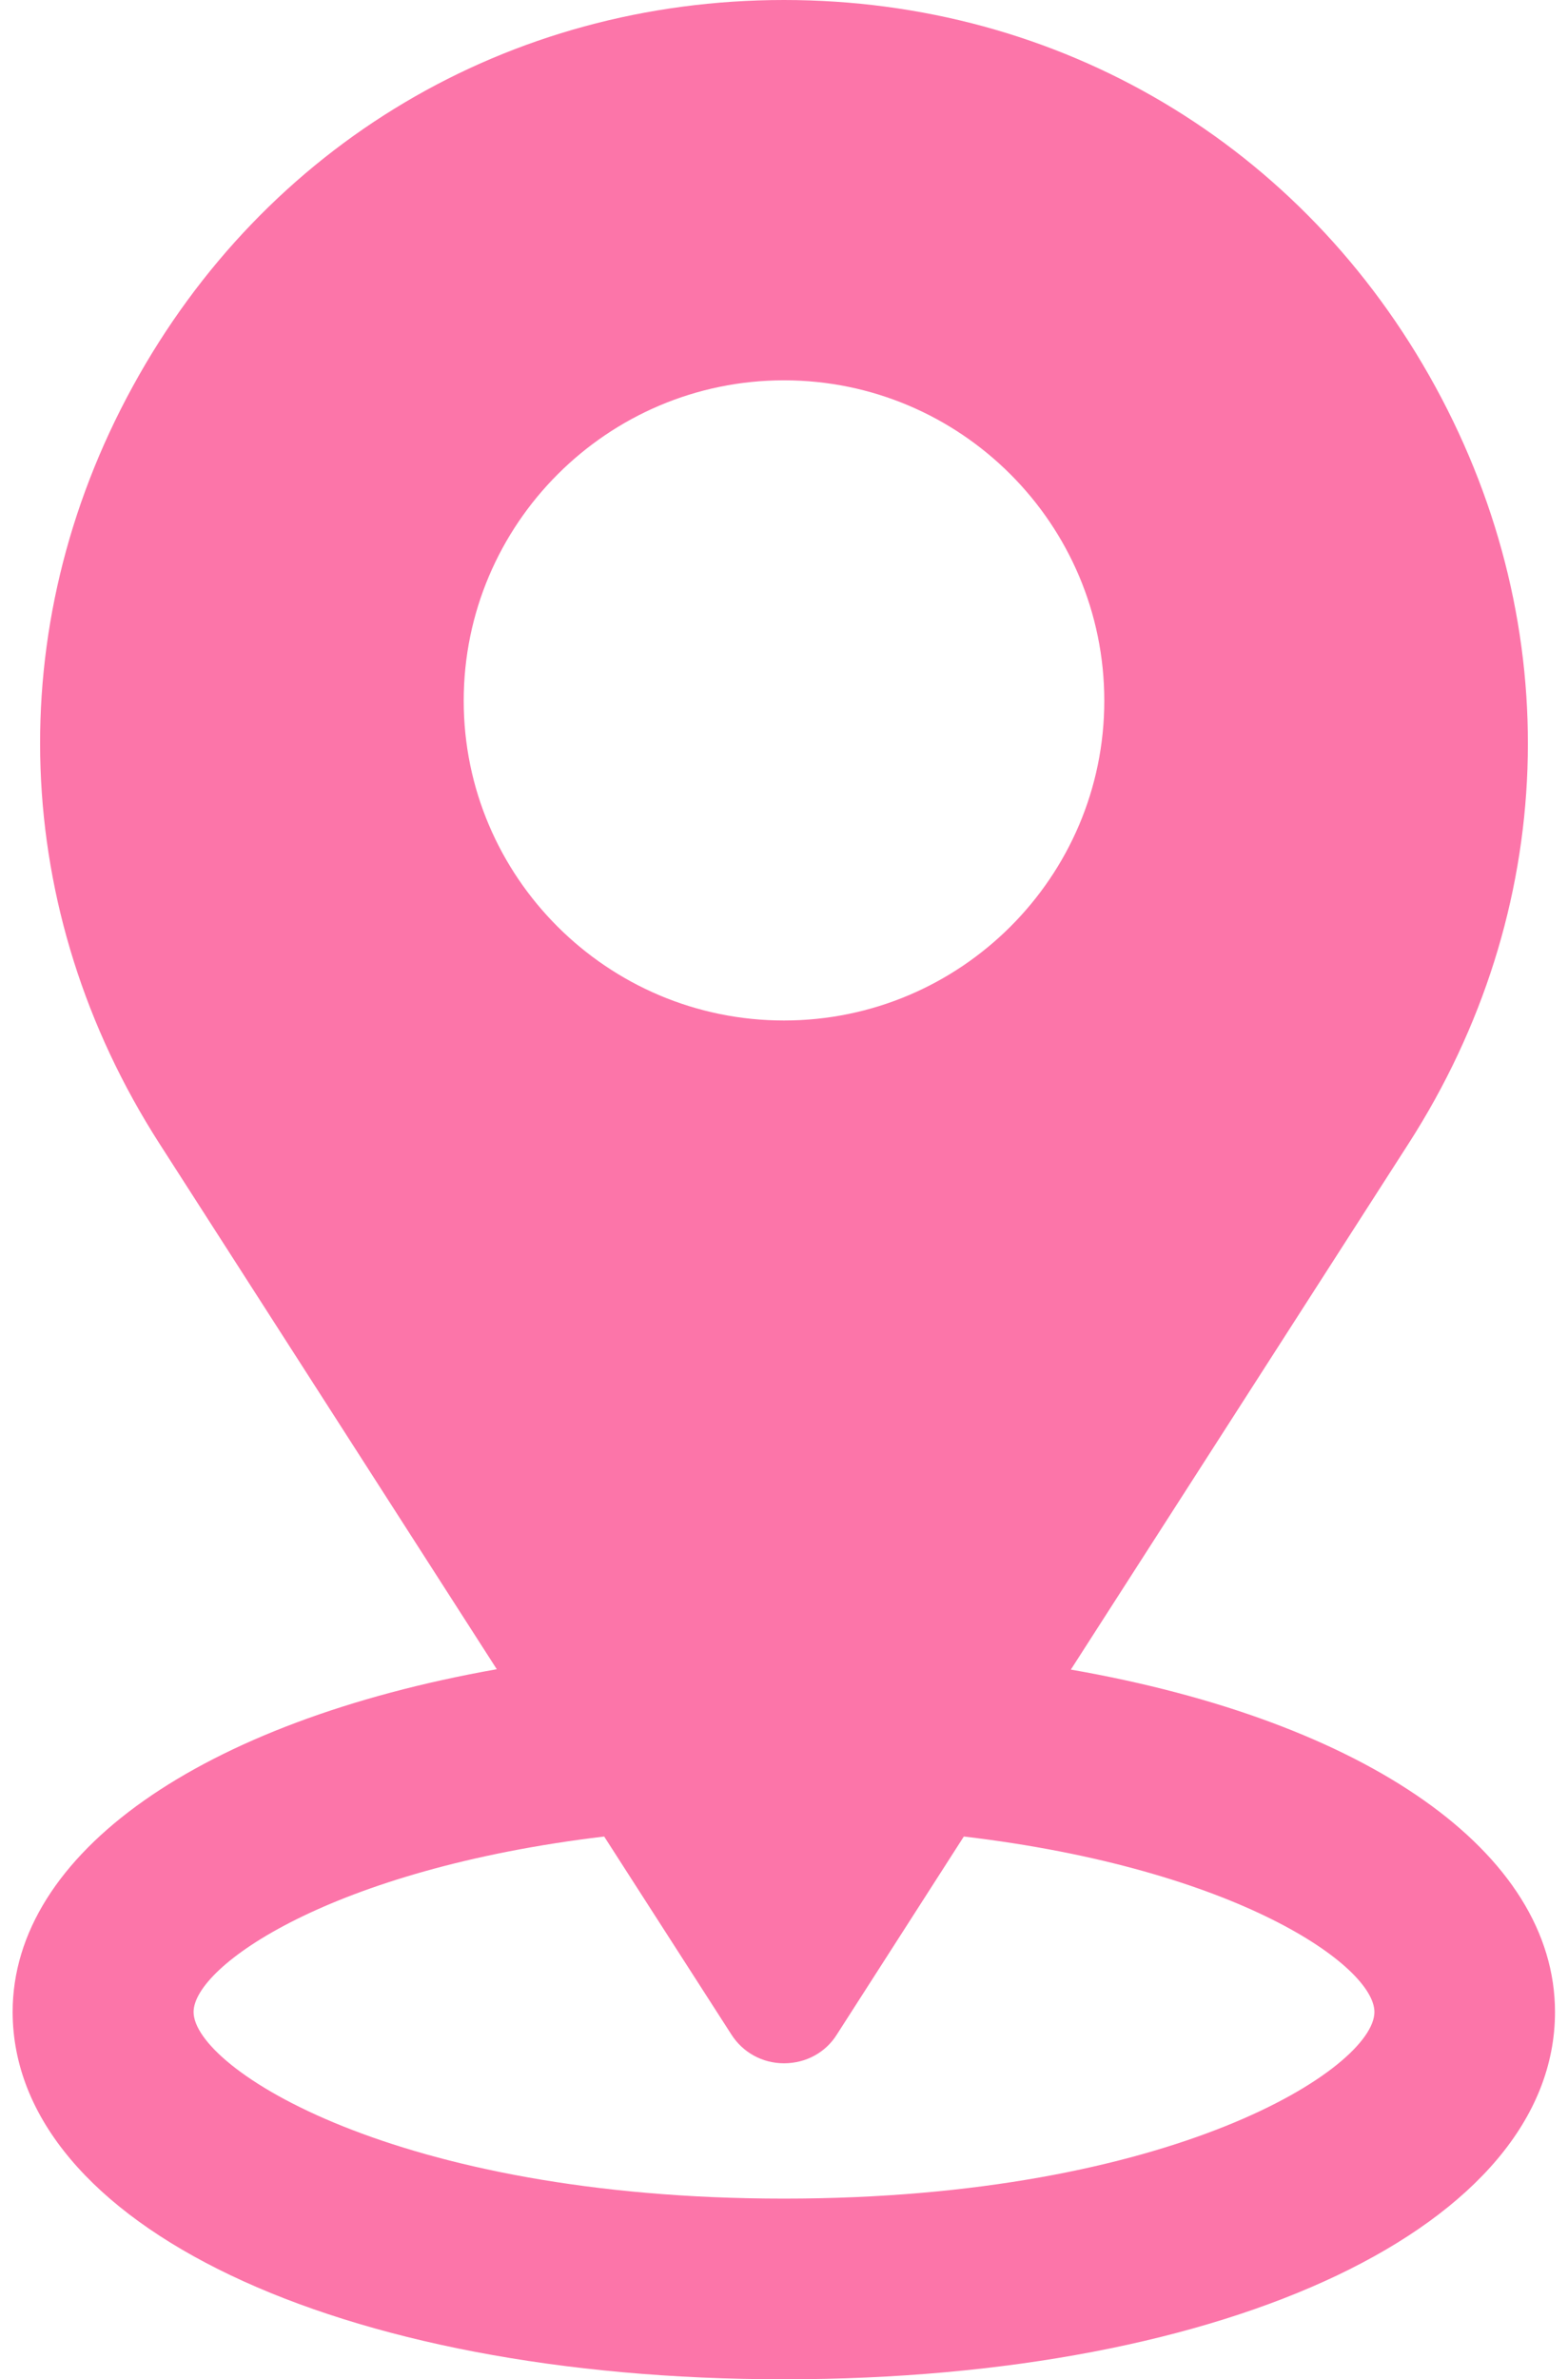 <?xml version="1.0" encoding="UTF-8" standalone="no"?><svg xmlns="http://www.w3.org/2000/svg" xmlns:xlink="http://www.w3.org/1999/xlink" fill="#fc75a9" height="64" preserveAspectRatio="xMidYMid meet" version="1" viewBox="10.9 0.0 42.2 64.0" width="42.2" zoomAndPan="magnify"><g id="change1_1"><path d="M39.72,44.91l9.09-14.15c4.01-6.24,4.28-13.85,0.72-20.36C45.97,3.89,39.42,0,32,0S18.03,3.89,14.47,10.4 c-3.56,6.5-3.29,14.11,0.72,20.36l9.08,14.14c-7.96,1.41-13.03,4.95-13.03,9.22C11.25,59.84,19.97,64,32,64 c12.03,0,20.75-4.16,20.75-9.88C52.75,49.83,47.69,46.3,39.72,44.91z M40.62,18.85c0,4.74-3.87,8.6-8.62,8.6s-8.62-3.86-8.62-8.6 c0-4.75,3.87-8.62,8.62-8.62S40.62,14.09,40.62,18.85z M30.58,54.72c0.31,0.49,0.84,0.78,1.42,0.78c0.59,0,1.12-0.29,1.42-0.77 l3.42-5.33c7.36,0.87,11.05,3.49,11.05,4.72c0,1.5-5.41,5.02-15.89,5.02s-15.89-3.52-15.89-5.02c0-1.23,3.69-3.84,11.05-4.72 L30.58,54.72z"/></g></svg>